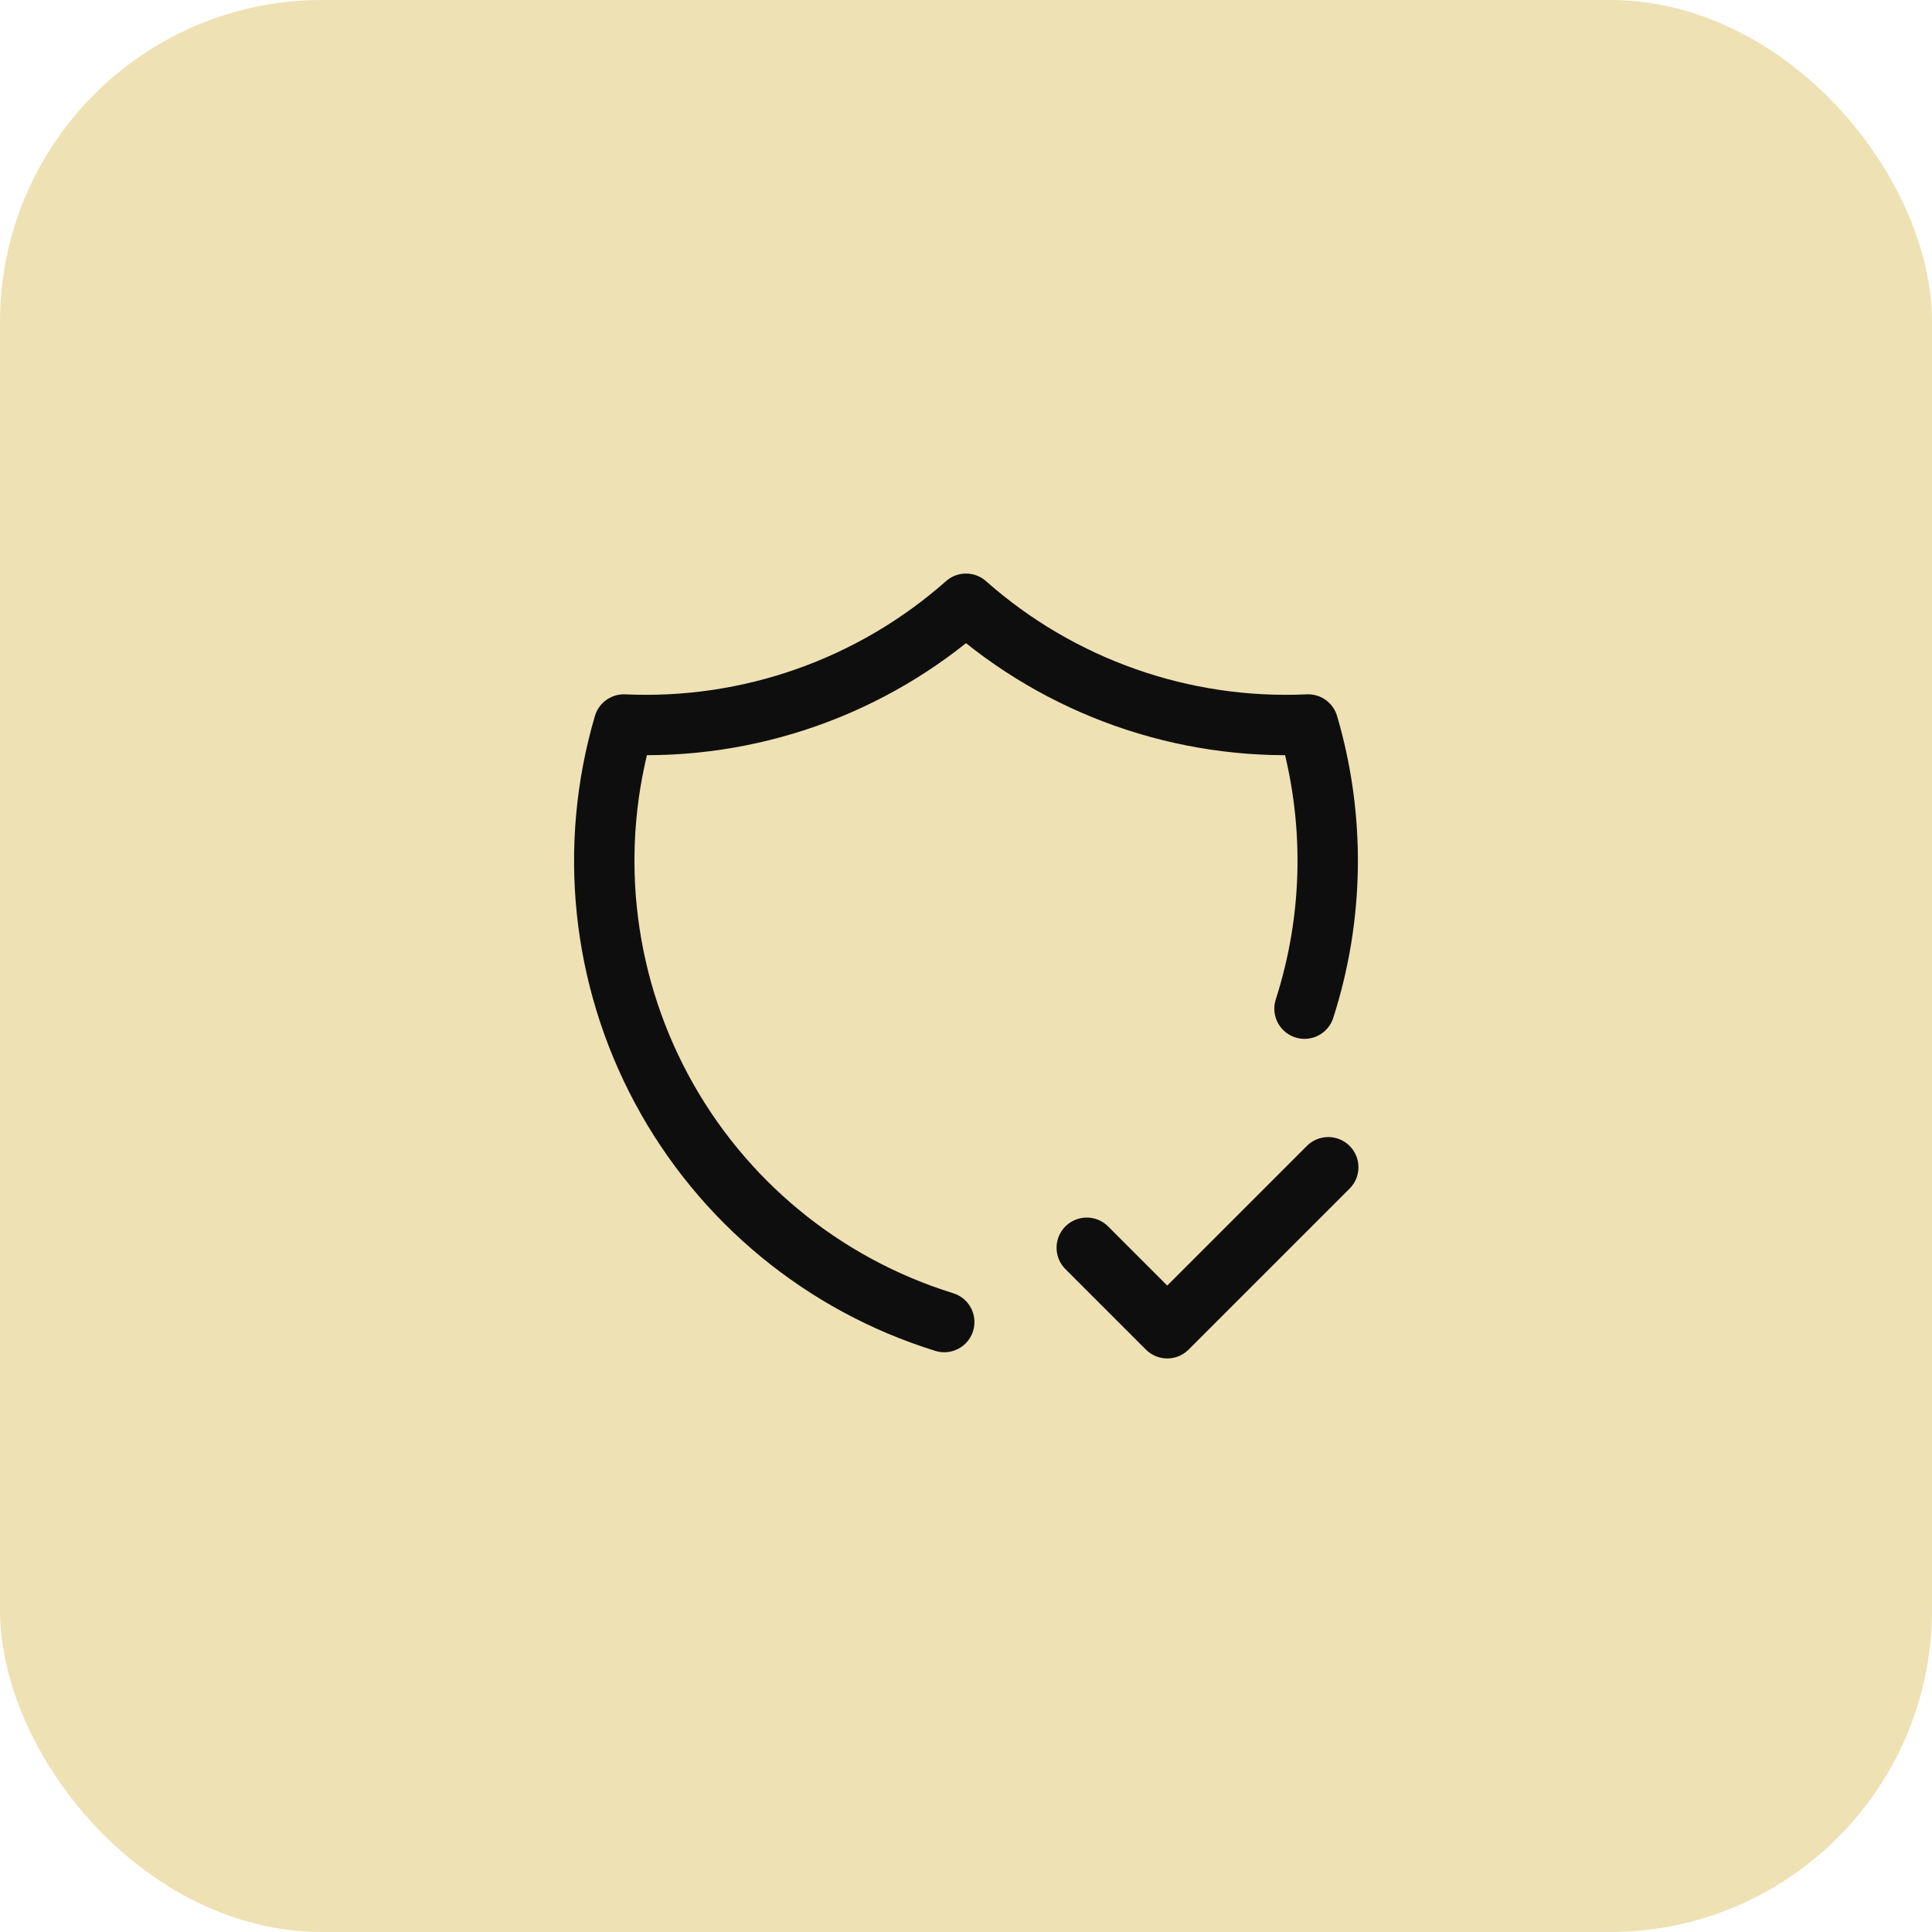 <svg width="48" height="48" viewBox="0 0 48 48" fill="none" xmlns="http://www.w3.org/2000/svg">
<rect width="48" height="48" rx="8" fill="#EEE1B3"/>
<path d="M23.46 32.846C20.449 31.913 17.926 29.832 16.437 27.055C14.947 24.276 14.611 21.024 15.5 18C18.615 18.143 21.664 17.067 24 15C26.336 17.067 29.384 18.143 32.5 18C33.178 20.309 33.147 22.769 32.41 25.06M27 31L29 33L33 29" stroke="#0E0E0E" stroke-width="1.5" stroke-linecap="round" stroke-linejoin="round"/>
</svg>
